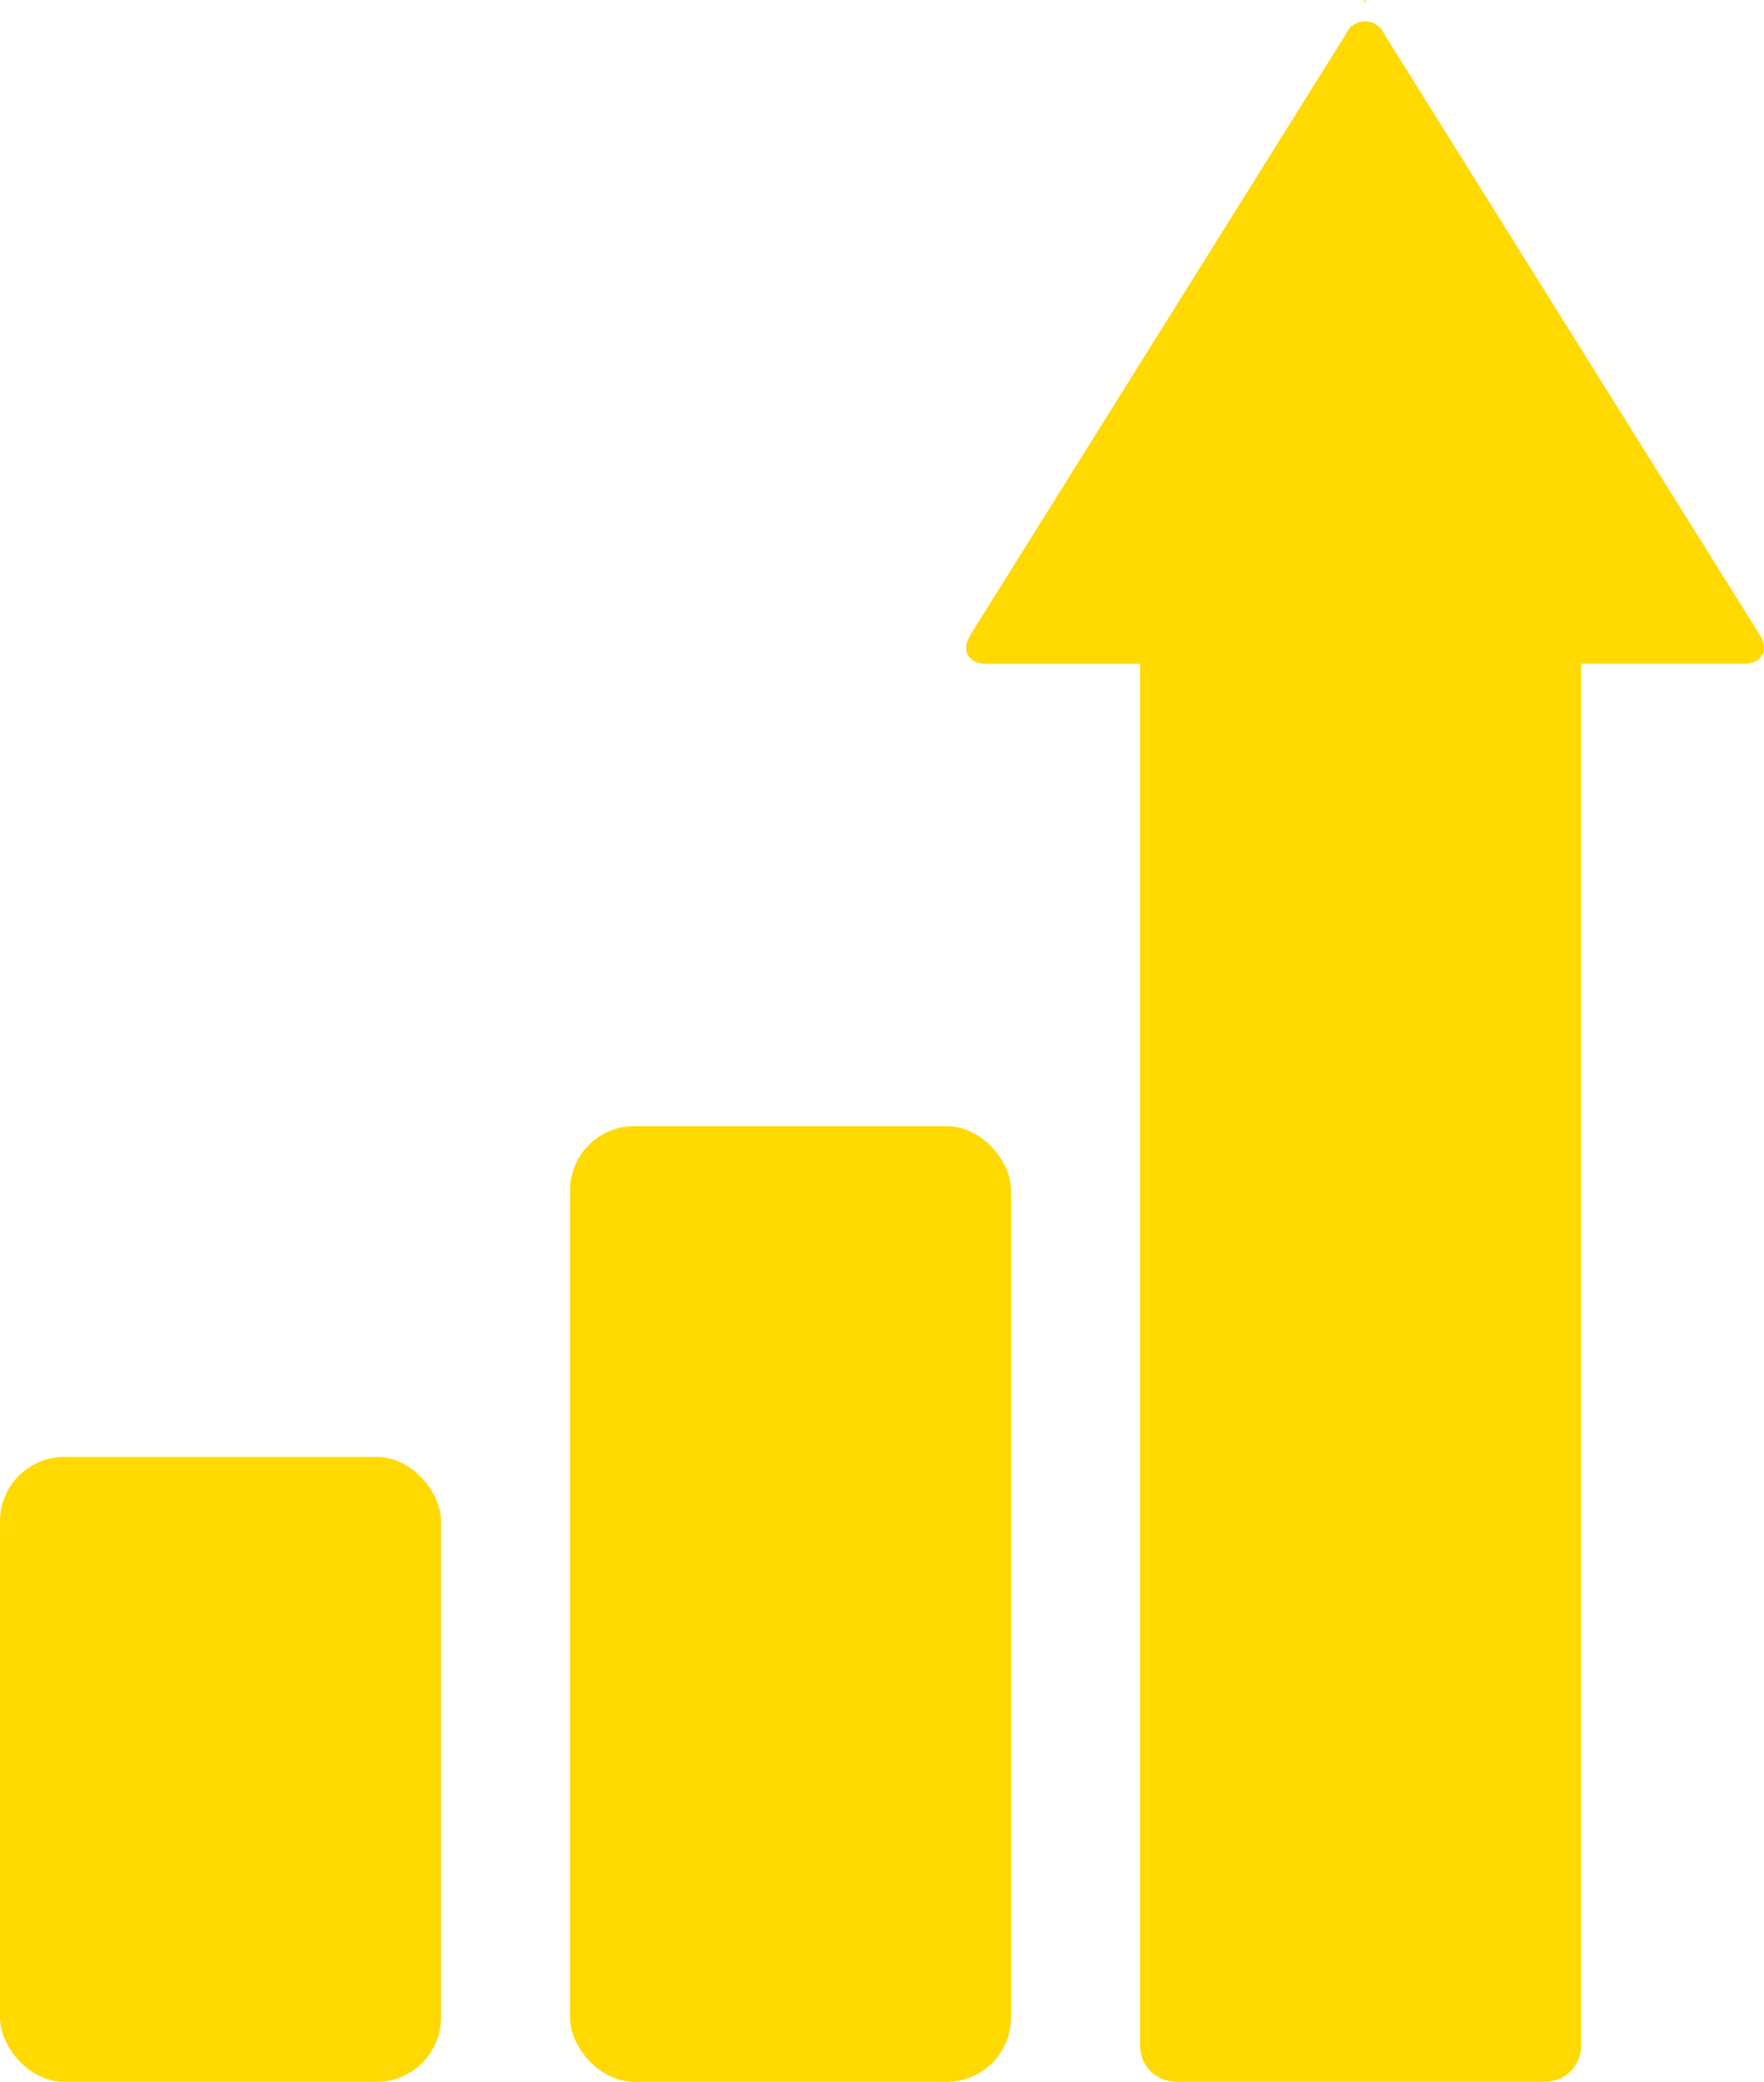 <?xml version="1.0" encoding="utf-8"?>
<svg xmlns="http://www.w3.org/2000/svg" width="27.431" height="32.366">
  <g data-name="グループ 404" transform="translate(-1459.5 -1983.531)" fill="#ffd900">
    <rect data-name="長方形 238" width="6.858" height="9.715" rx="1" transform="translate(1459.5 2006.182)"/>
    <rect data-name="長方形 239" width="6.858" height="14.858" rx="1" transform="translate(1468.364 2001.039)"/>
    <path data-name="パス 22914" d="M1480.727 1983.531c-.013 0-.01.022 0 .055.01-.033.017-.055 0-.055Z"/>
    <path data-name="パス 22915" d="m1486.854 1993.383-5.829-9.324a.323.323 0 0 0-.594 0l-5.829 9.324c-.168.257-.054.468.253.468h2.374v21.486a.56.56 0 0 0 .559.559h5.74a.56.56 0 0 0 .559-.559v-21.487h2.515c.306.001.42-.213.252-.467Z"/>
  </g>
</svg>